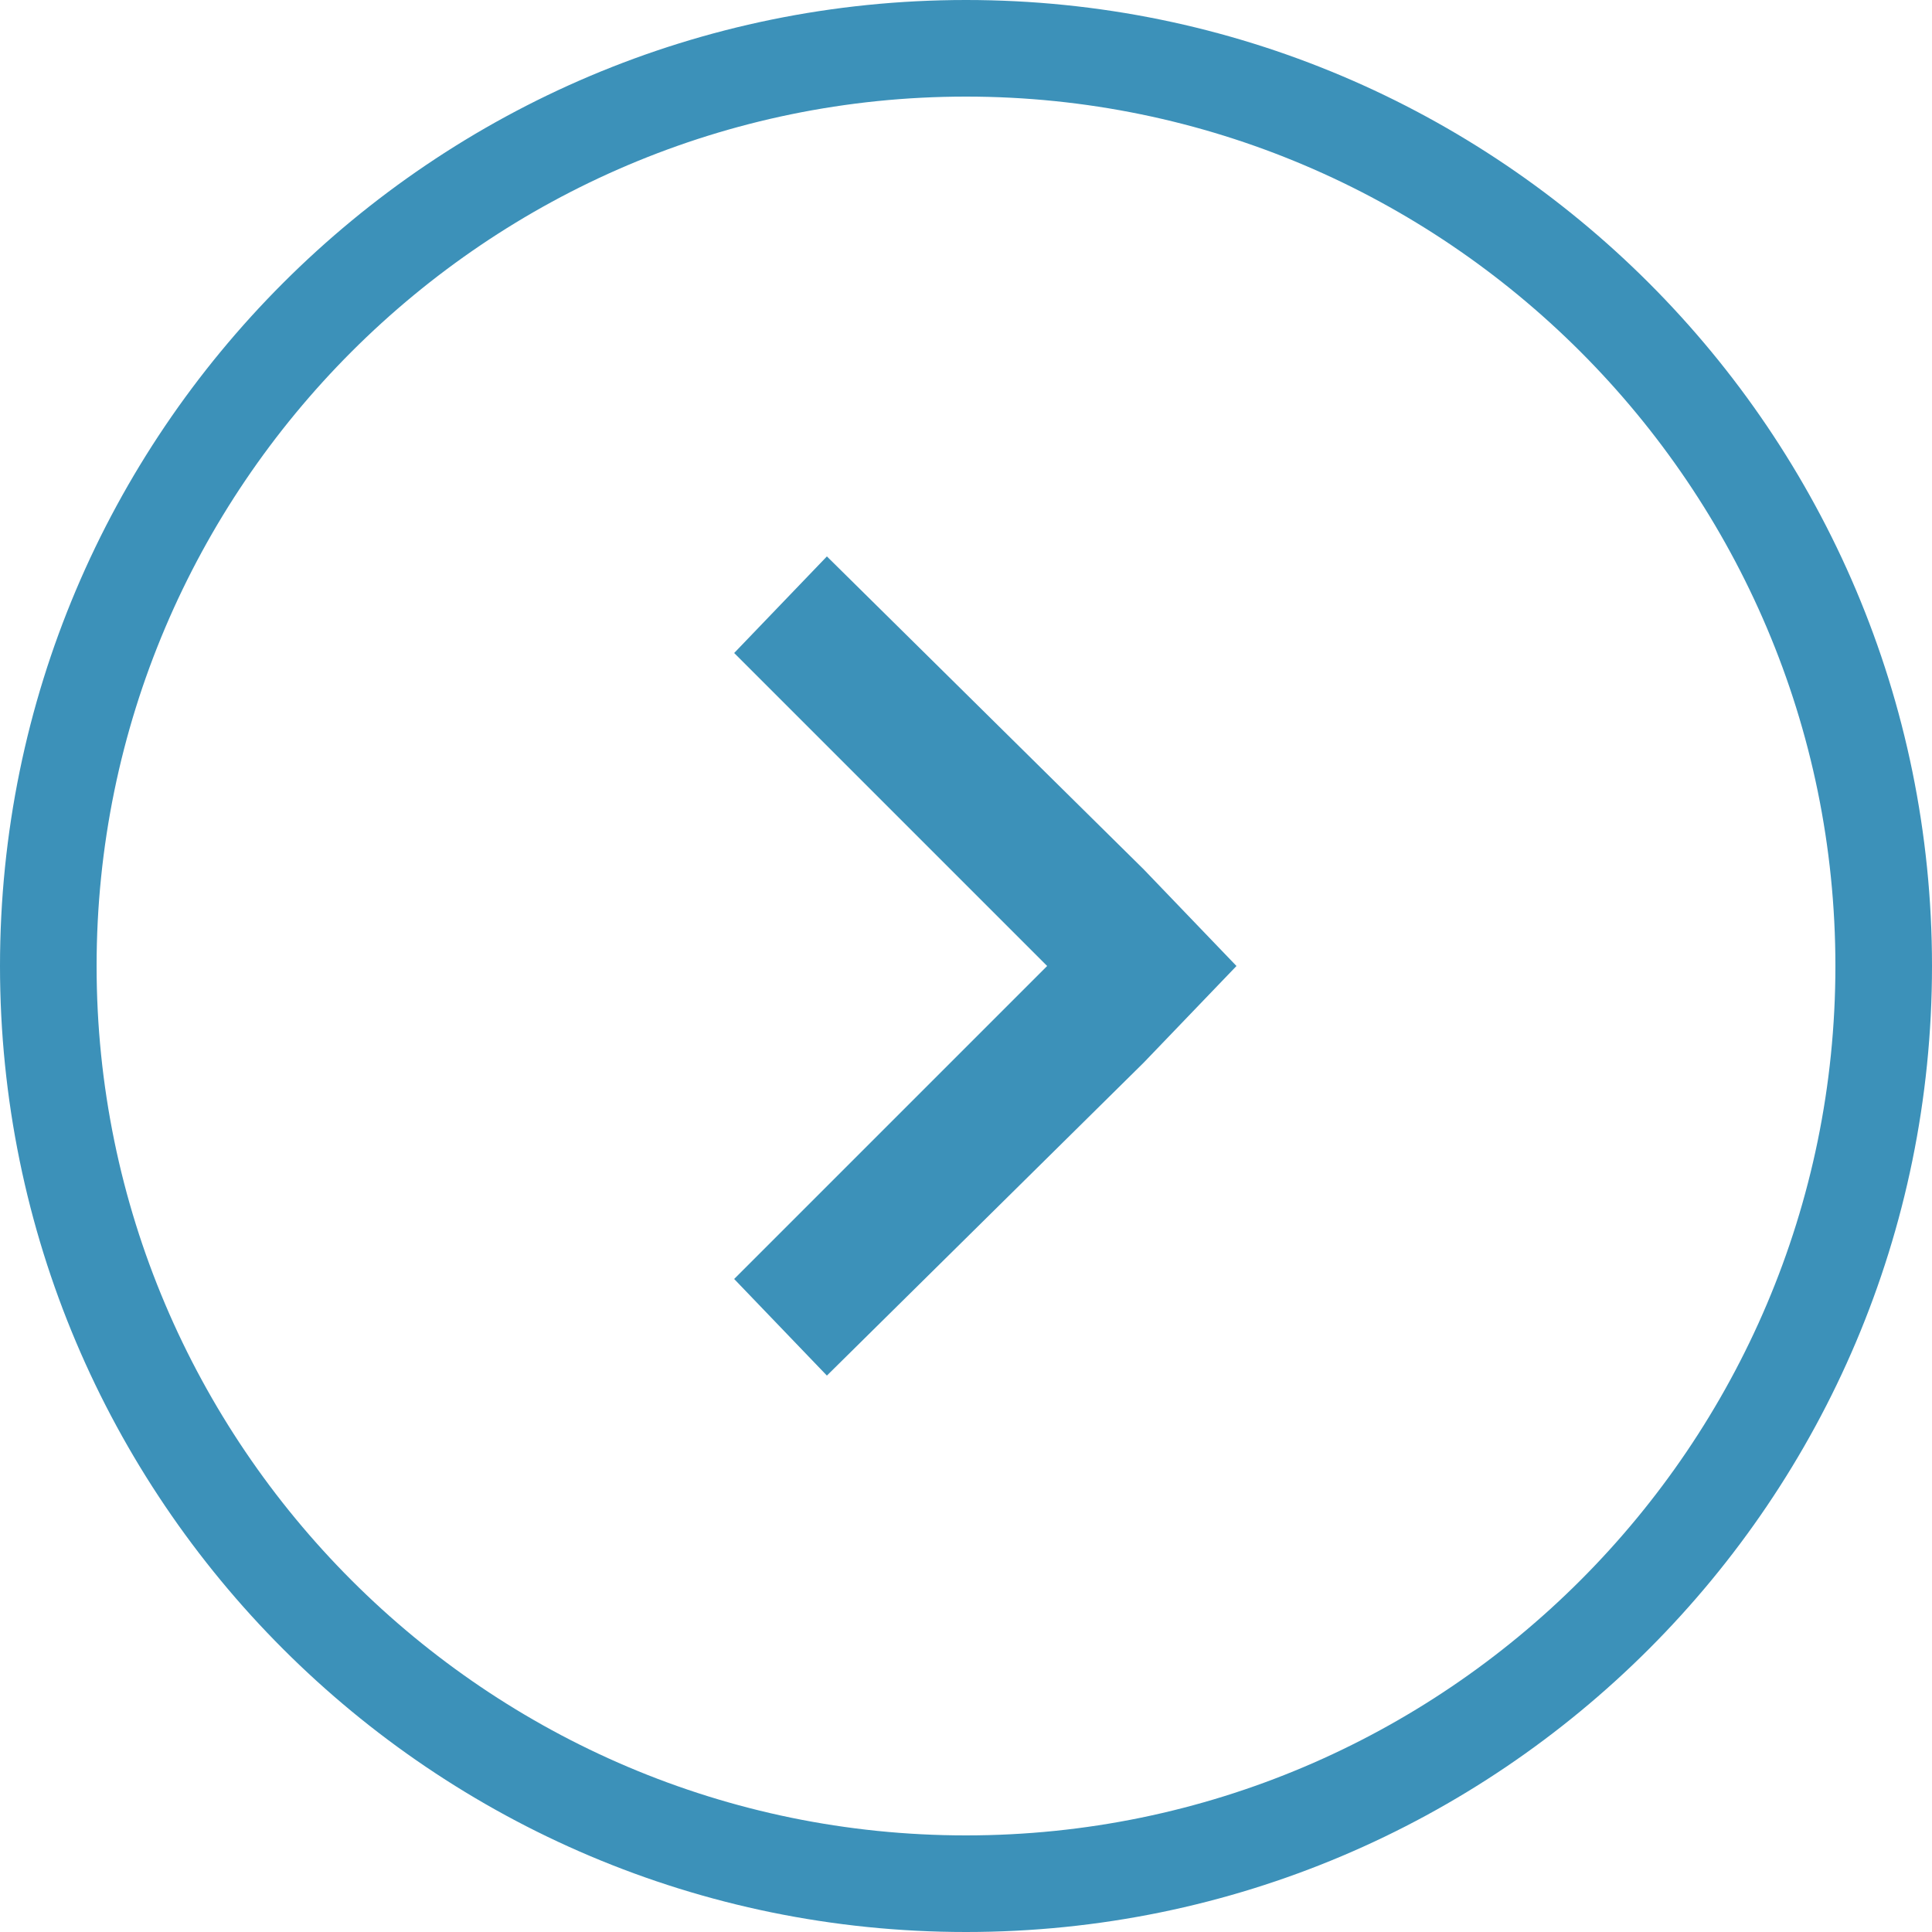 <?xml version="1.0" encoding="utf-8"?>
<svg version="1.1" xmlns="http://www.w3.org/2000/svg" xmlns:xlink="http://www.w3.org/1999/xlink" x="0px" y="0px" width="50px" height="50px" viewBox="0 0 50 50">
<path style="fill:rgba(60,145,185,1.0);" d="M25 2.5c12.4 0 22.5 10.1 22.5 22.5S37.4 47.5 25 47.5 2.5 37.4 2.5 25 12.6 2.5 25 2.5M25 0C11.2 0 0 11.2 0 25s11.2 25 25 25 25-11.2 25-25S38.8 0 25 0z"/>
<path style="fill:rgba(60,145,185,1.0);" d="m29.6 22.5-8.2-8.1-2.4 2.5 8.1 8.1-8.1 8.1 2.4 2.5 8.2-8.1L32 25z"/>
</svg>